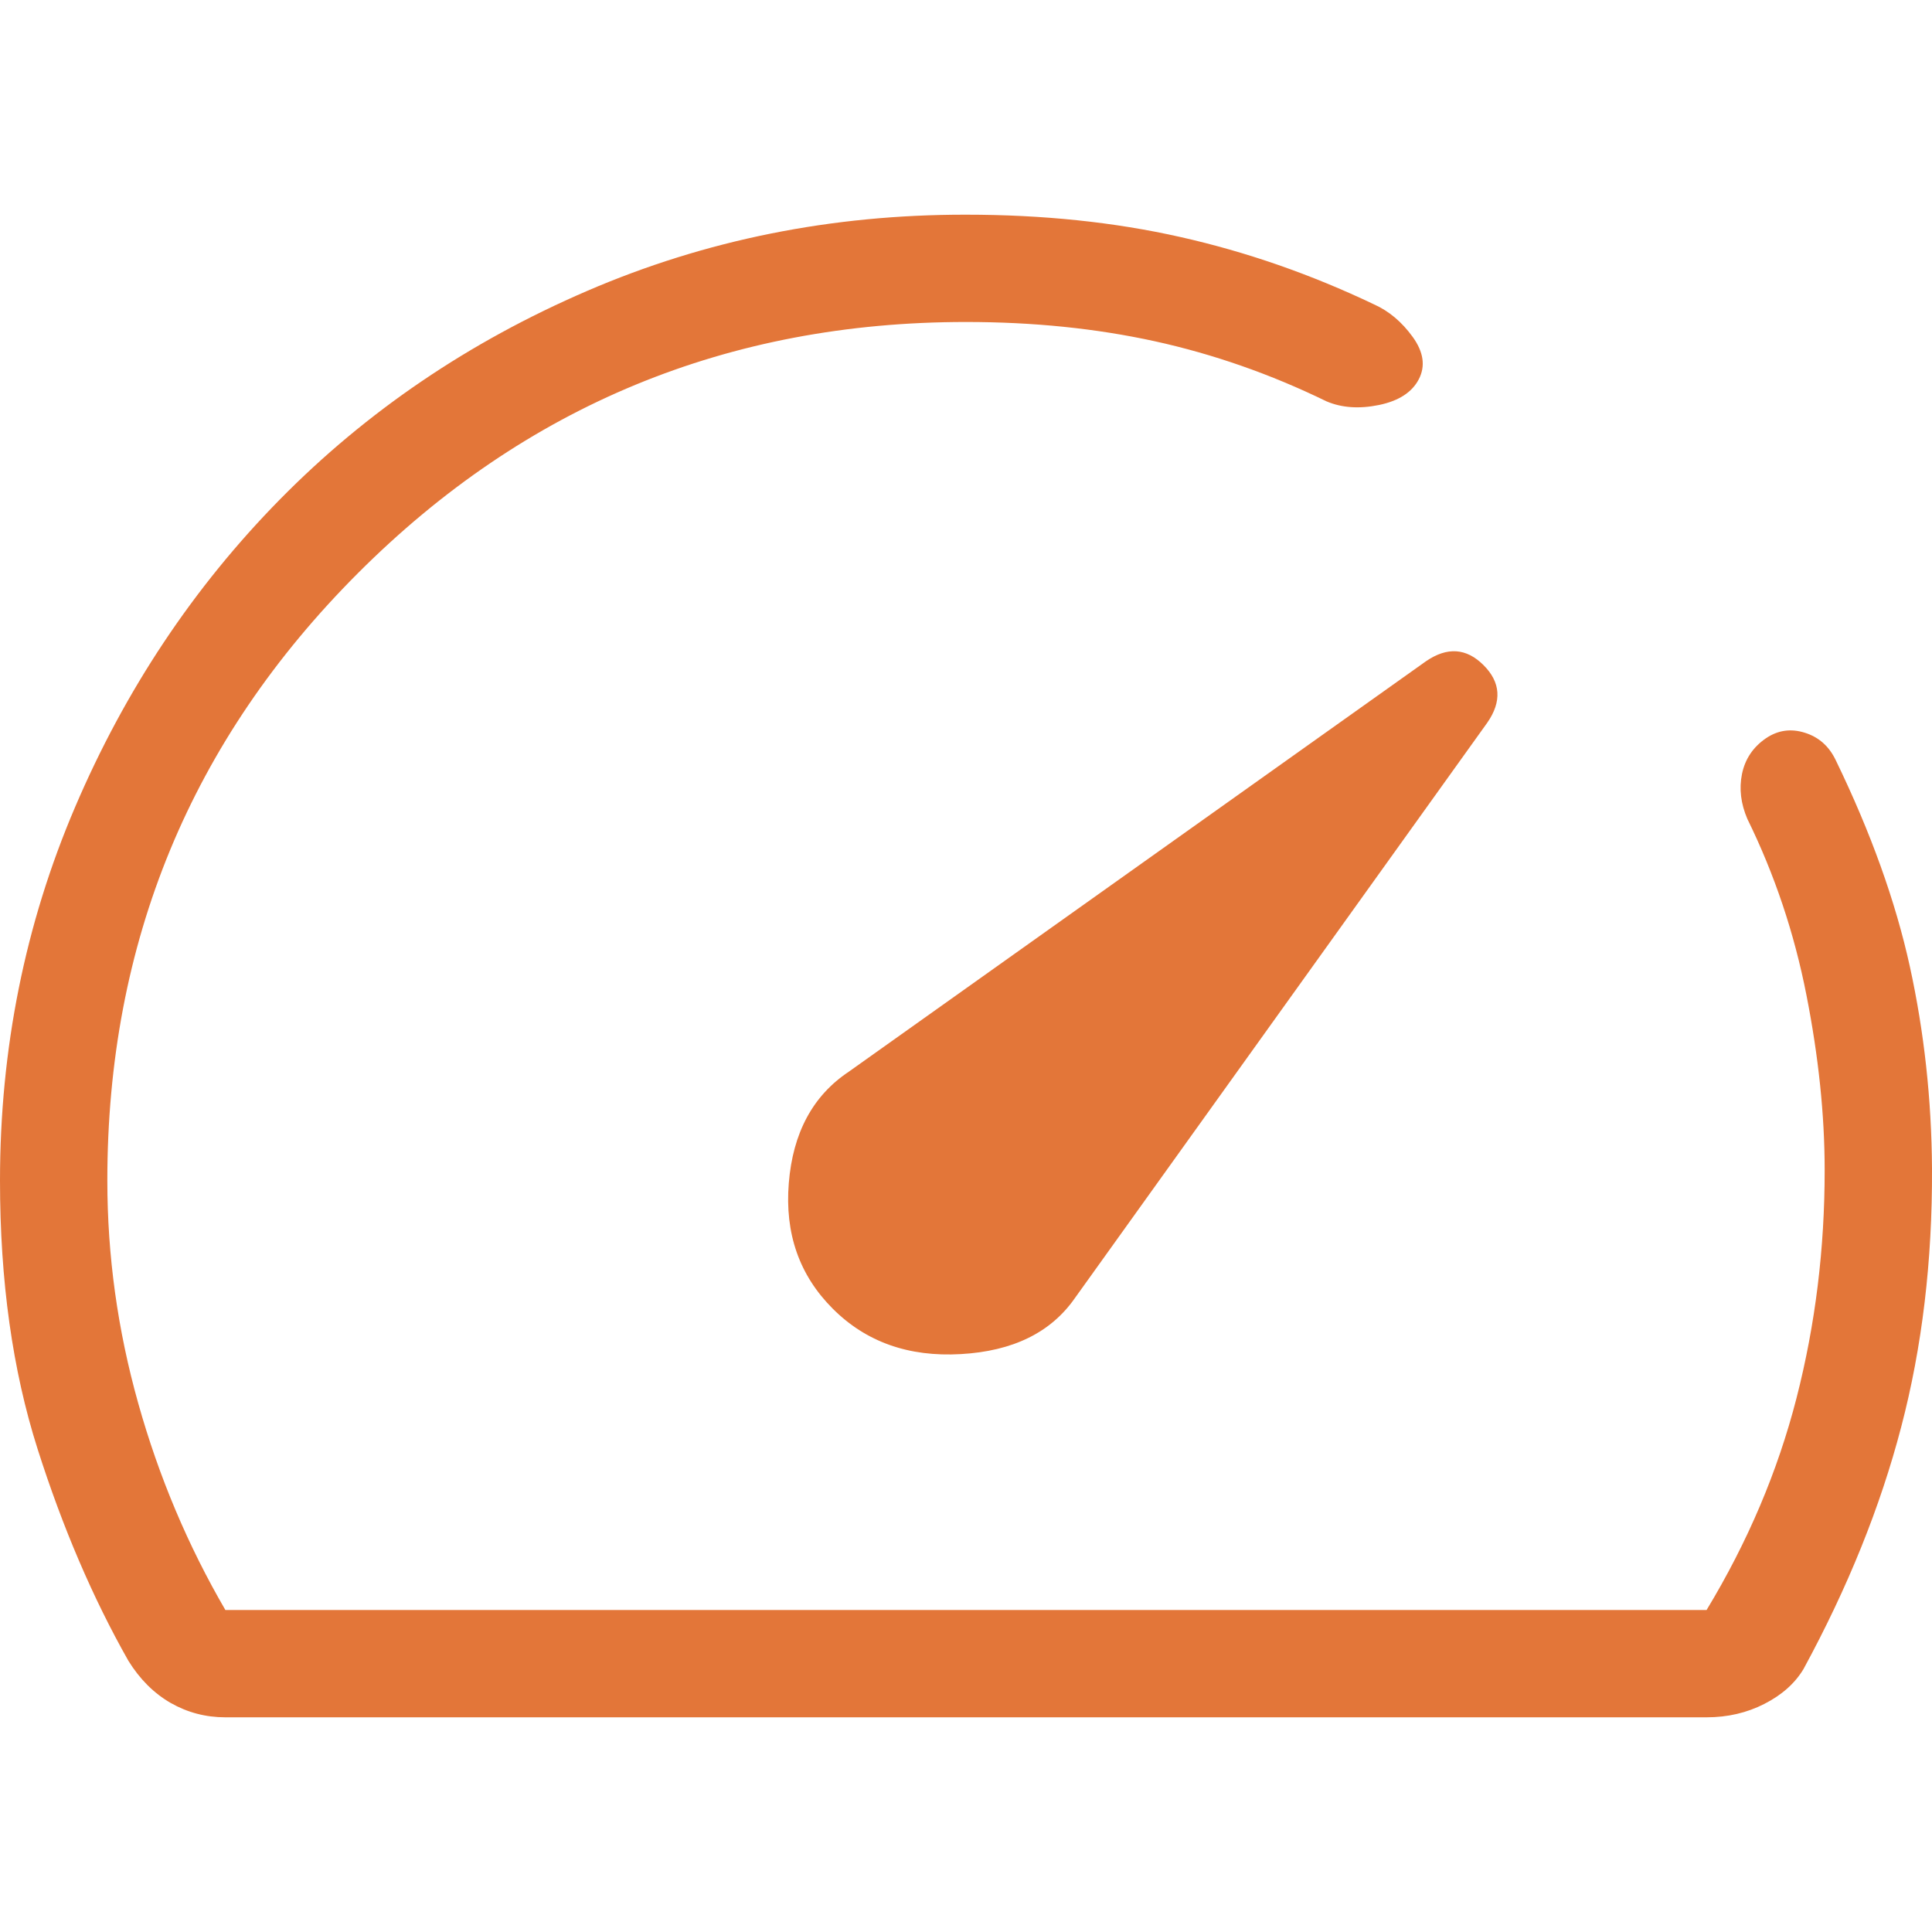 <svg width="50" height="50" viewBox="0 0 50 50" fill="none" xmlns="http://www.w3.org/2000/svg">
<path d="M21.55 33.867C22.411 34.73 23.517 35.122 24.866 35.044C26.216 34.968 27.202 34.483 27.822 33.589L38.491 18.703C38.871 18.155 38.839 17.658 38.394 17.214C37.95 16.77 37.453 16.736 36.903 17.114L21.966 27.736C21.037 28.355 20.519 29.316 20.414 30.619C20.308 31.923 20.687 33.004 21.55 33.867ZM25 5.556C26.987 5.556 28.835 5.748 30.544 6.133C32.254 6.517 33.926 7.098 35.561 7.878C35.946 8.05 36.279 8.331 36.561 8.72C36.842 9.11 36.895 9.475 36.719 9.814C36.543 10.153 36.2 10.375 35.689 10.481C35.178 10.586 34.724 10.555 34.328 10.386C32.883 9.682 31.402 9.164 29.883 8.831C28.366 8.499 26.739 8.333 25 8.333C18.843 8.333 13.599 10.498 9.269 14.828C4.94 19.157 2.776 24.4 2.778 30.555C2.778 32.5 3.044 34.421 3.578 36.319C4.111 38.218 4.863 40 5.833 41.667H44.166C45.231 39.907 46.007 38.079 46.494 36.181C46.981 34.282 47.224 32.315 47.222 30.278C47.222 28.859 47.065 27.35 46.75 25.75C46.435 24.146 45.926 22.628 45.222 21.195C45.052 20.8 45.005 20.411 45.083 20.028C45.163 19.643 45.369 19.335 45.703 19.106C46.014 18.896 46.35 18.849 46.711 18.964C47.072 19.077 47.339 19.315 47.511 19.678C48.418 21.548 49.057 23.329 49.428 25.019C49.798 26.71 49.989 28.452 50 30.244C50.011 32.633 49.745 34.863 49.202 36.933C48.662 39.002 47.819 41.089 46.675 43.194C46.453 43.565 46.114 43.866 45.661 44.097C45.207 44.329 44.709 44.444 44.166 44.444H5.833C5.324 44.444 4.852 44.32 4.417 44.072C3.983 43.822 3.618 43.458 3.322 42.98C2.404 41.36 1.62 39.532 0.972 37.497C0.324 35.462 0 33.148 0 30.555C0 27.141 0.648 23.918 1.944 20.886C3.239 17.855 5.006 15.2 7.247 12.922C9.488 10.645 12.138 8.846 15.197 7.528C18.256 6.209 21.524 5.552 25 5.556Z" fill="#E37639"/>
</svg>
